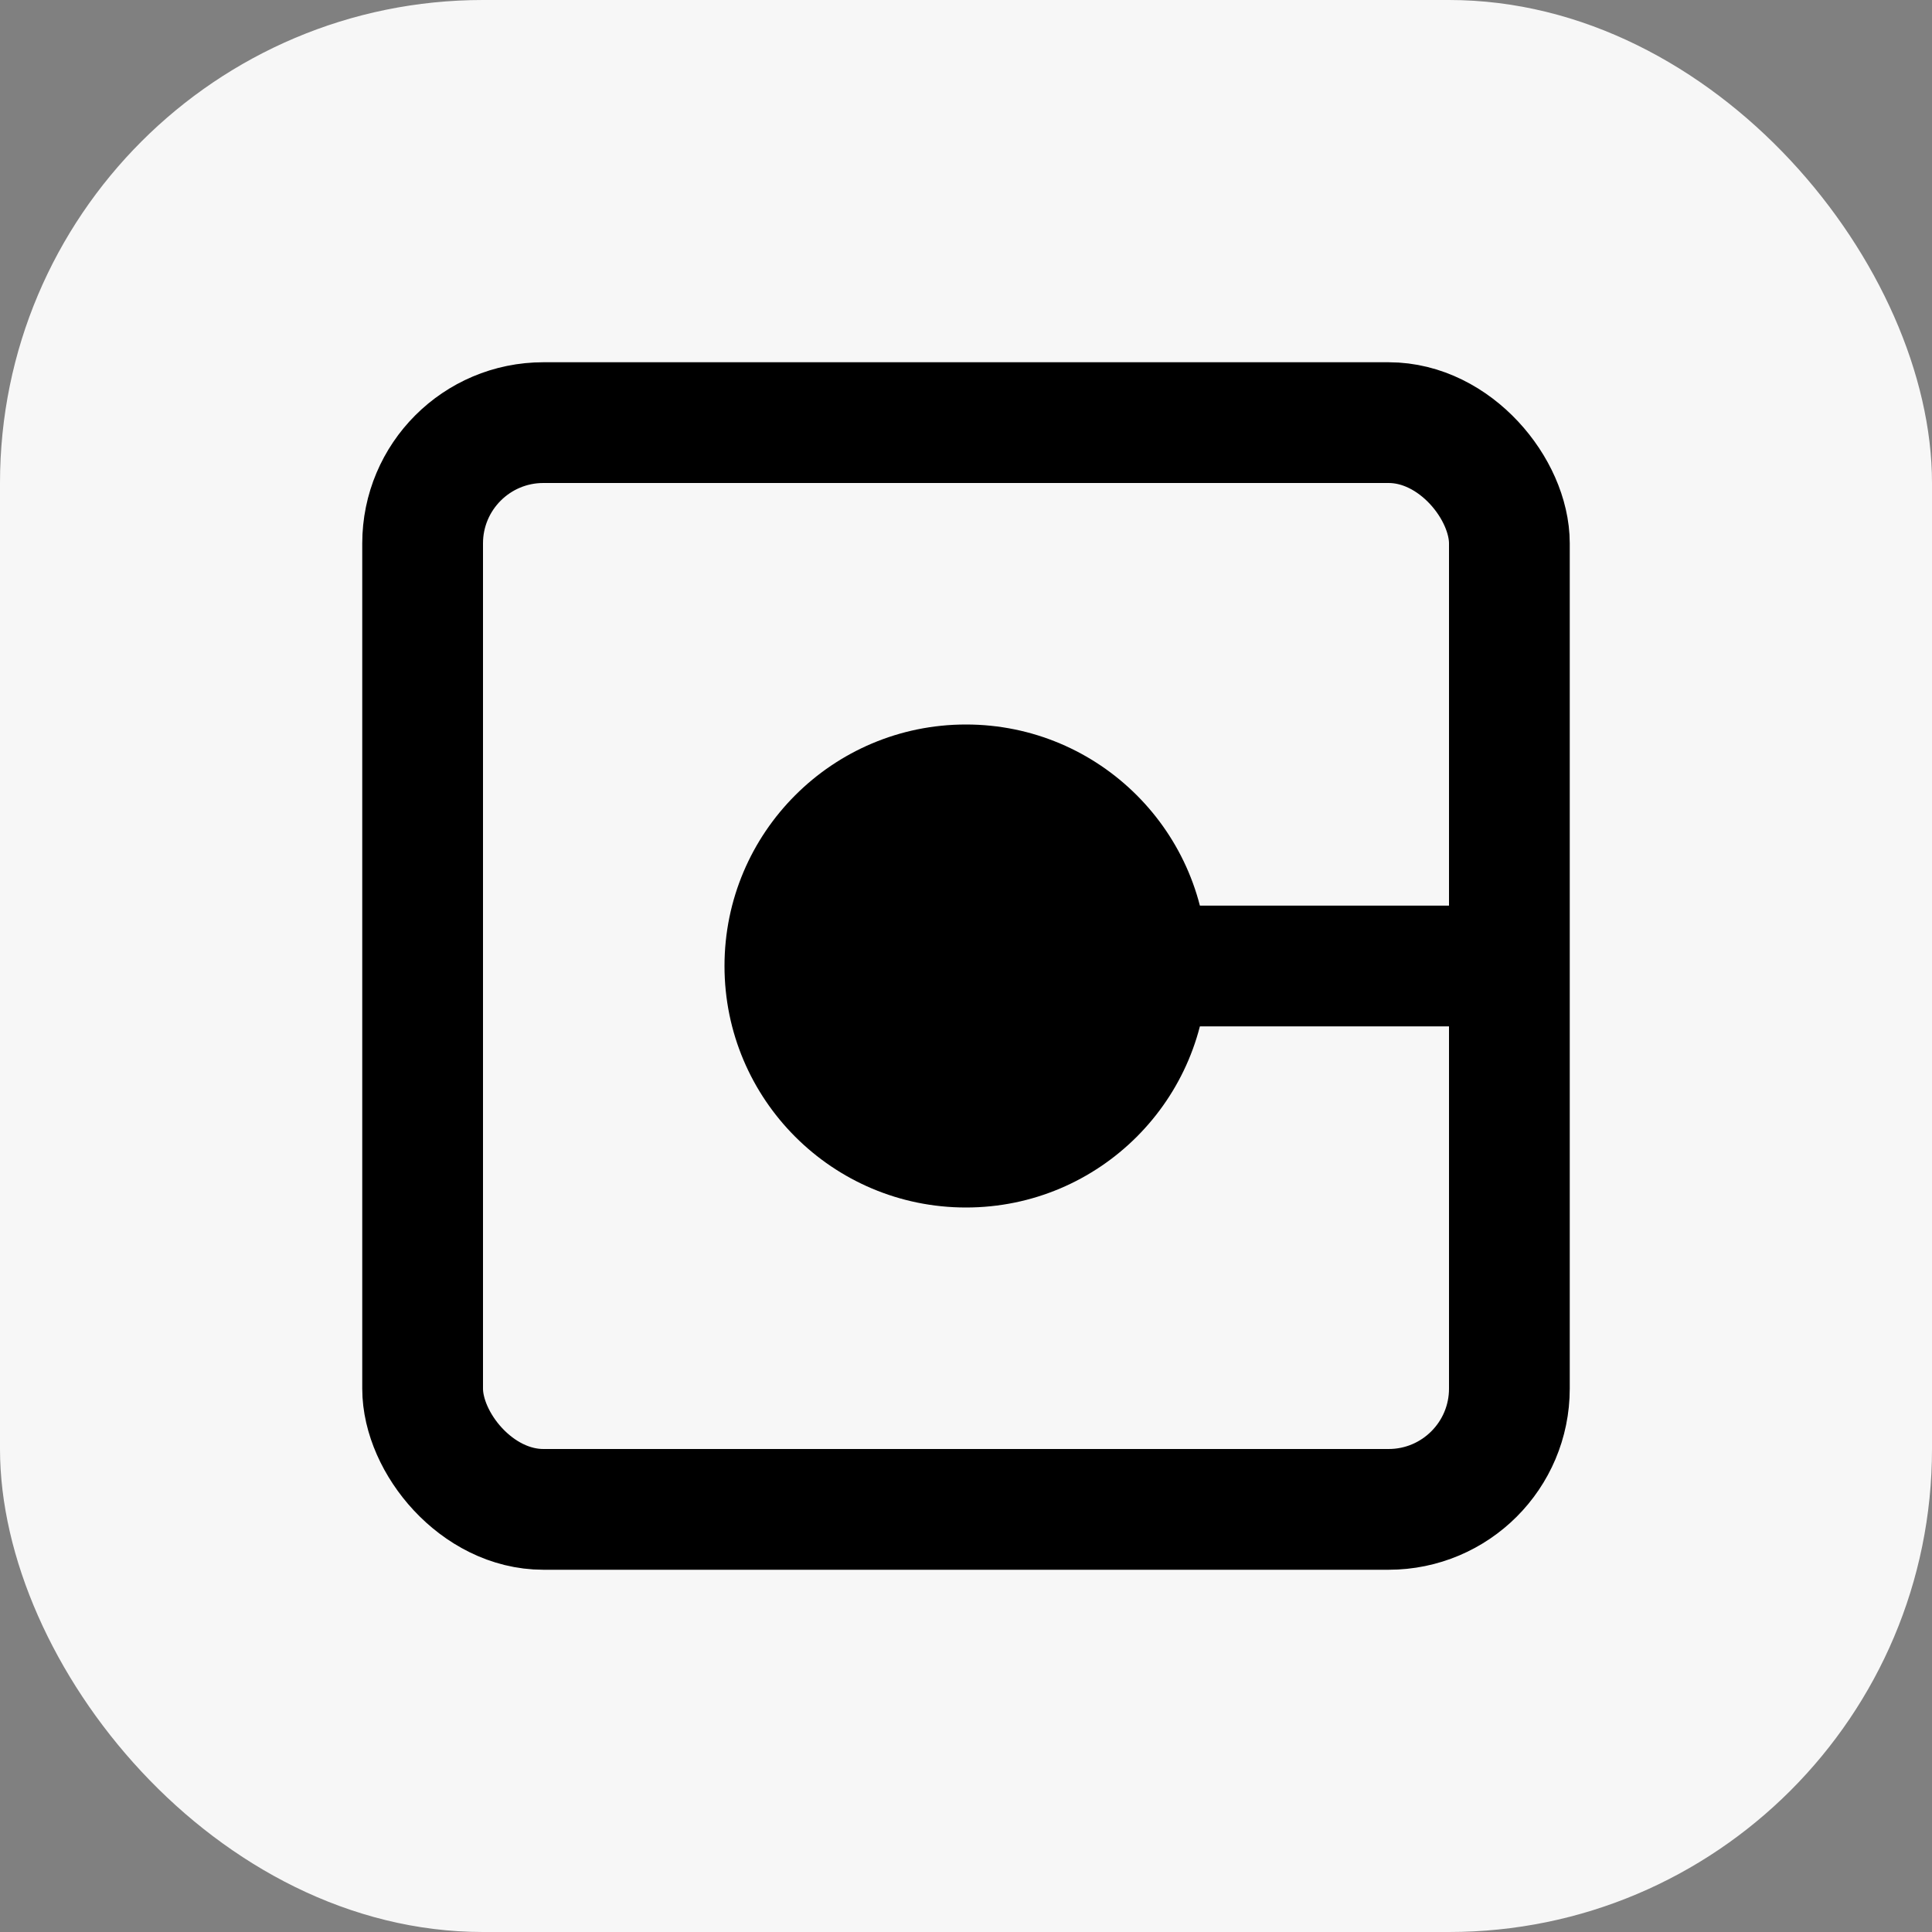 <?xml version="1.0" encoding="UTF-8"?>
<svg width="32px" height="32px" viewBox="0 0 32 32" version="1.1" xmlns="http://www.w3.org/2000/svg" xmlns:xlink="http://www.w3.org/1999/xlink">
    <rect x="0" y="0" width="32" height="32" fill="#808080" stroke="none"/>
    <title>Artboard Copy@1x</title>
    <g id="Artboard-Copy" stroke="none" stroke-width="1" fill="none" fill-rule="evenodd">
        <rect id="Rectangle" fill="#F7F7F7" x="0" y="0" width="32" height="32" rx="8"></rect>
        <rect id="Rectangle" stroke="#000000" stroke-width="2" x="7" y="7" width="18" height="18" rx="2"></rect>
        <circle id="Oval" fill="#000000" cx="16" cy="16" r="4"></circle>
        <line x1="25" y1="16" x2="16" y2="16" id="Path-2" stroke="#000000" stroke-width="2"></line>
    </g>
</svg>